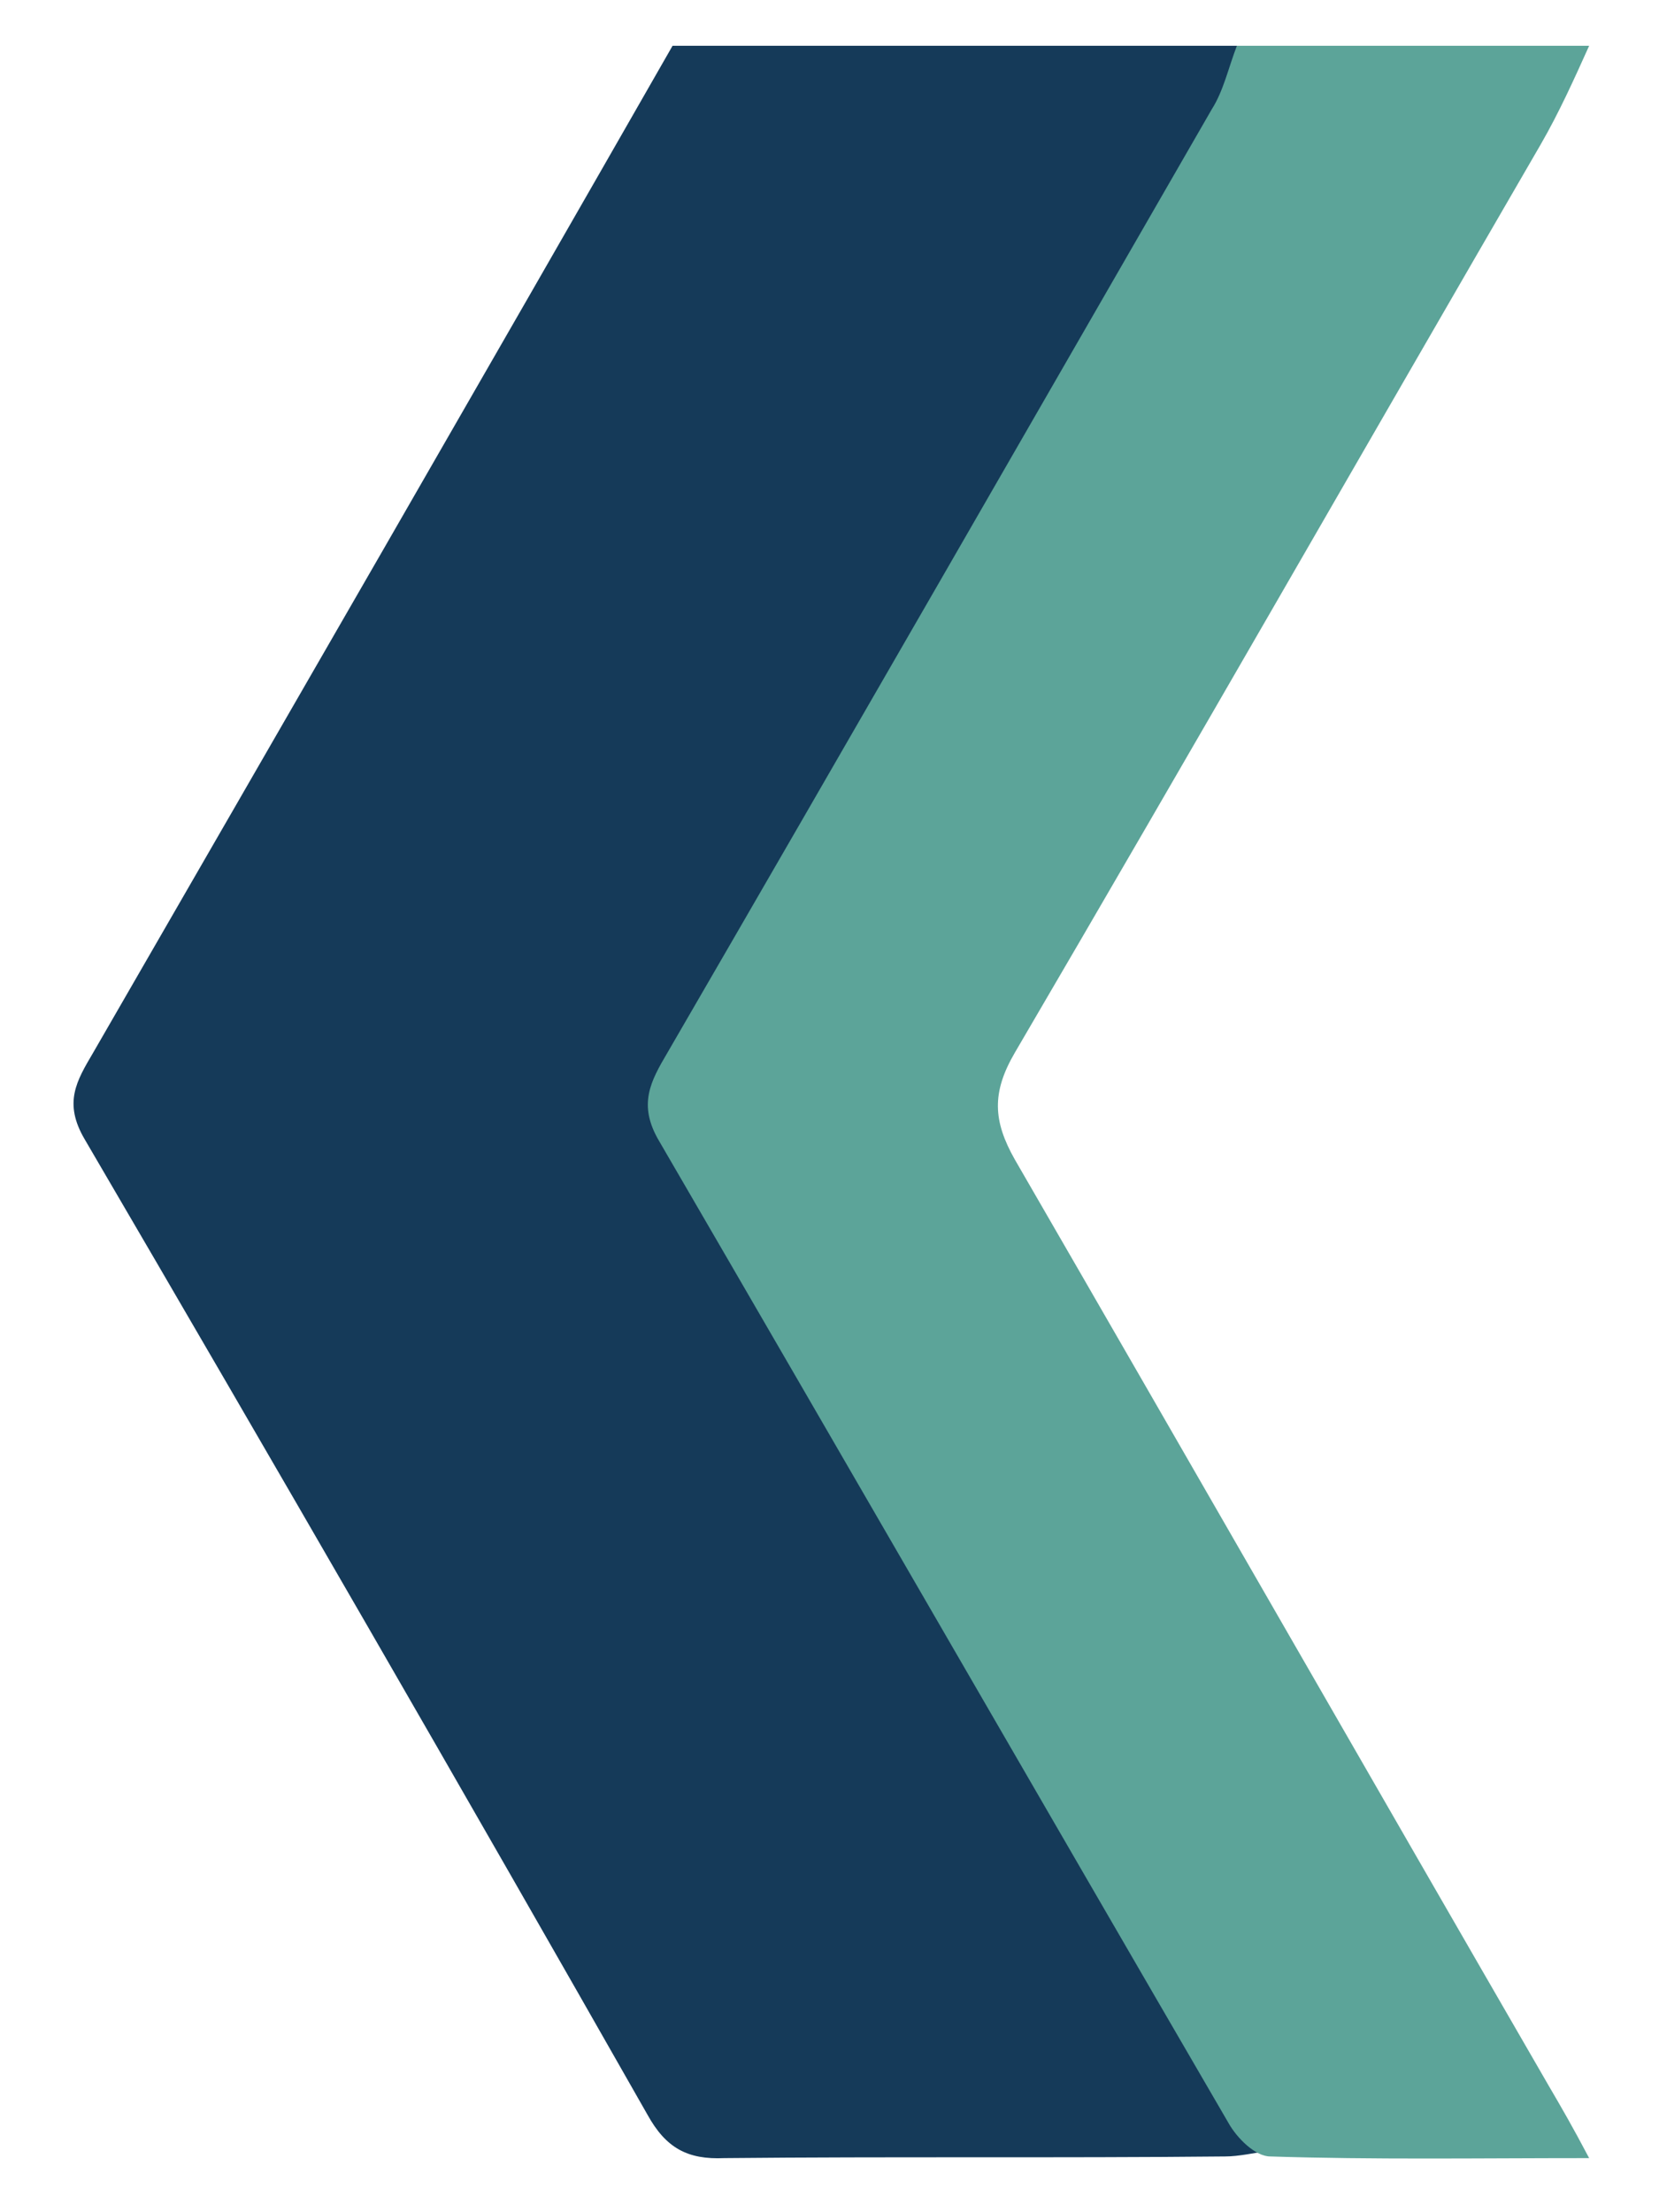 <svg width="18" height="24" viewBox="1 0 18 24" fill="none" xmlns="http://www.w3.org/2000/svg">
<g clip-path="url(#clip0_1_23651)">
<path d="M8.623 12.525C8.37 12.109 8.388 11.801 8.623 11.384C10.616 7.978 12.572 4.555 14.529 1.131C14.637 0.932 14.71 0.714 14.8 0.497C12.627 0.497 10.471 0.497 8.297 0.497C6.214 4.138 4.112 7.779 2.011 11.42C1.83 11.728 1.685 11.964 1.92 12.362C3.986 15.895 6.015 19.409 8.025 22.942C8.225 23.304 8.46 23.431 8.859 23.413C10.67 23.395 12.482 23.413 14.293 23.395C14.438 23.395 14.601 23.358 14.837 23.322C14.619 22.942 14.456 22.652 14.293 22.344C12.409 19.083 10.525 15.804 8.623 12.525Z" fill="#153A59"/>
<path d="M17.807 22.634C15.869 19.282 13.949 15.931 12.011 12.58C11.775 12.163 11.757 11.855 12.011 11.42C13.931 8.141 15.815 4.845 17.717 1.566C17.916 1.221 18.079 0.859 18.242 0.497C16.974 0.497 15.706 0.497 14.42 0.497C14.329 0.732 14.275 0.986 14.148 1.185C12.174 4.609 10.217 8.015 8.242 11.42C8.061 11.728 7.916 11.982 8.152 12.38C10.217 15.931 12.264 19.482 14.329 23.032C14.42 23.195 14.619 23.395 14.782 23.395C15.905 23.431 17.01 23.413 18.242 23.413C18.061 23.069 17.934 22.851 17.807 22.634Z" fill="#5CA499"/>
<path d="M26.267 22.996C26.14 22.869 26.068 22.706 26.068 22.507V2.671C26.068 2.471 26.14 2.308 26.267 2.181C26.394 2.055 26.557 1.982 26.756 1.982H28.169C28.369 1.982 28.532 2.055 28.658 2.181C28.785 2.308 28.858 2.471 28.858 2.671V13.069L34.745 8.159C34.8 8.123 34.908 8.033 35.035 7.924C35.18 7.833 35.307 7.761 35.434 7.707C35.56 7.67 35.723 7.652 35.923 7.652H37.499C37.68 7.652 37.825 7.707 37.952 7.833C38.078 7.96 38.133 8.105 38.133 8.286C38.133 8.504 38.006 8.703 37.77 8.848L30.868 14.59L38.513 22.036C38.749 22.235 38.875 22.416 38.875 22.579C38.875 22.76 38.821 22.905 38.694 23.032C38.567 23.159 38.422 23.213 38.241 23.213H36.683C36.376 23.213 36.176 23.177 36.049 23.123C35.923 23.068 35.741 22.924 35.488 22.706L28.821 16.348V22.543C28.821 22.742 28.749 22.905 28.622 23.032C28.495 23.159 28.332 23.231 28.133 23.231H26.72C26.575 23.195 26.394 23.141 26.267 22.996Z" fill="#153A59"/>
<path d="M40.325 4.554C40.198 4.428 40.126 4.265 40.126 4.065V2.453C40.126 2.254 40.198 2.091 40.325 1.946C40.452 1.801 40.615 1.729 40.814 1.729H42.698C42.897 1.729 43.06 1.801 43.205 1.946C43.35 2.091 43.422 2.254 43.422 2.453V4.065C43.422 4.265 43.35 4.428 43.205 4.554C43.06 4.681 42.897 4.754 42.698 4.754H40.814C40.615 4.754 40.452 4.681 40.325 4.554ZM40.56 22.996C40.433 22.869 40.361 22.706 40.361 22.507V8.341C40.361 8.141 40.433 7.978 40.56 7.851C40.687 7.725 40.85 7.652 41.049 7.652H42.48C42.68 7.652 42.843 7.725 42.97 7.851C43.096 7.978 43.169 8.141 43.169 8.341V22.507C43.169 22.706 43.096 22.869 42.97 22.996C42.843 23.123 42.68 23.195 42.48 23.195H41.049C40.85 23.195 40.687 23.141 40.56 22.996Z" fill="#153A59"/>
<path d="M46.683 22.996C46.556 22.869 46.484 22.706 46.484 22.507V8.341C46.484 8.141 46.556 7.978 46.683 7.851C46.81 7.725 46.973 7.652 47.172 7.652H48.585C48.785 7.652 48.948 7.725 49.074 7.851C49.201 7.978 49.274 8.141 49.274 8.341V9.663C49.853 8.92 50.542 8.359 51.321 7.96C52.1 7.562 53.096 7.362 54.273 7.362C56.194 7.362 57.679 7.978 58.748 9.192C59.817 10.424 60.342 12.054 60.342 14.083V22.507C60.342 22.706 60.27 22.869 60.143 22.996C60.016 23.123 59.853 23.195 59.654 23.195H58.15C57.951 23.195 57.788 23.123 57.661 22.996C57.534 22.869 57.462 22.706 57.462 22.507V14.228C57.462 12.815 57.118 11.71 56.429 10.931C55.741 10.152 54.745 9.772 53.458 9.772C52.208 9.772 51.212 10.17 50.469 10.949C49.727 11.728 49.364 12.833 49.364 14.228V22.507C49.364 22.706 49.292 22.869 49.165 22.996C49.038 23.123 48.875 23.195 48.676 23.195H47.172C46.973 23.195 46.81 23.141 46.683 22.996Z" fill="#153A59"/>
<path d="M68.077 22.996C67.914 22.869 67.787 22.688 67.697 22.434L62.099 8.558L62.045 8.286C62.045 8.105 62.117 7.96 62.244 7.815C62.371 7.689 62.534 7.616 62.715 7.616H65.143C65.523 7.616 65.777 7.797 65.922 8.178L69.889 18.667L73.856 8.178C73.91 8.033 74.019 7.906 74.146 7.797C74.273 7.671 74.436 7.616 74.635 7.616H77.081C77.244 7.616 77.389 7.689 77.515 7.815C77.642 7.942 77.715 8.105 77.715 8.286C77.715 8.413 77.697 8.504 77.678 8.558L72.063 22.434C71.954 22.67 71.827 22.851 71.682 22.996C71.519 23.123 71.302 23.195 70.994 23.195H68.784C68.458 23.195 68.24 23.141 68.077 22.996Z" fill="#5CA499"/>
<path d="M80.849 21.601C79.617 20.333 78.947 18.612 78.838 16.42L78.802 15.405L78.838 14.427C78.983 12.272 79.653 10.569 80.885 9.283C82.117 8.014 83.729 7.362 85.74 7.362C87.95 7.362 89.671 8.069 90.885 9.464C92.098 10.877 92.714 12.761 92.714 15.152V15.659C92.714 15.858 92.642 16.021 92.515 16.148C92.388 16.275 92.225 16.348 92.026 16.348H81.682V16.619C81.736 17.924 82.135 19.01 82.86 19.916C83.584 20.822 84.544 21.275 85.74 21.275C86.664 21.275 87.406 21.094 88.004 20.713C88.584 20.351 89.019 19.952 89.309 19.554C89.49 19.318 89.617 19.174 89.707 19.119C89.798 19.065 89.961 19.047 90.196 19.047H91.664C91.845 19.047 91.99 19.101 92.117 19.192C92.243 19.3 92.298 19.427 92.298 19.608C92.298 20.043 92.026 20.568 91.483 21.184C90.939 21.8 90.16 22.344 89.182 22.778C88.204 23.231 87.062 23.449 85.794 23.449C83.711 23.503 82.081 22.869 80.849 21.601ZM89.87 14.282V14.192C89.87 12.815 89.49 11.692 88.747 10.822C88.004 9.953 86.99 9.518 85.74 9.518C84.49 9.518 83.494 9.953 82.769 10.822C82.044 11.692 81.682 12.815 81.682 14.192V14.282H89.87Z" fill="#153A59"/>
<path d="M95.377 22.996C95.25 22.869 95.178 22.706 95.178 22.507V8.377C95.178 8.178 95.25 8.015 95.377 7.87C95.504 7.725 95.667 7.652 95.866 7.652H97.243C97.442 7.652 97.605 7.725 97.75 7.87C97.895 8.015 97.968 8.178 97.968 8.377V9.699C98.783 8.341 100.178 7.67 102.152 7.67H103.312C103.511 7.67 103.674 7.743 103.801 7.87C103.927 7.997 104 8.16 104 8.359V9.591C104 9.79 103.927 9.953 103.801 10.062C103.674 10.188 103.511 10.243 103.312 10.243H101.518C100.449 10.243 99.598 10.551 98.982 11.185C98.366 11.819 98.058 12.67 98.058 13.739V22.525C98.058 22.724 97.986 22.887 97.841 23.014C97.696 23.141 97.533 23.213 97.333 23.213H95.866C95.667 23.195 95.504 23.141 95.377 22.996Z" fill="#153A59"/>
</g>
<defs>
<clipPath id="clip0_1_23651">
<rect width="104" height="23.006" fill="white" transform="translate(0 0.497)"/>
</clipPath>
</defs>
</svg>
